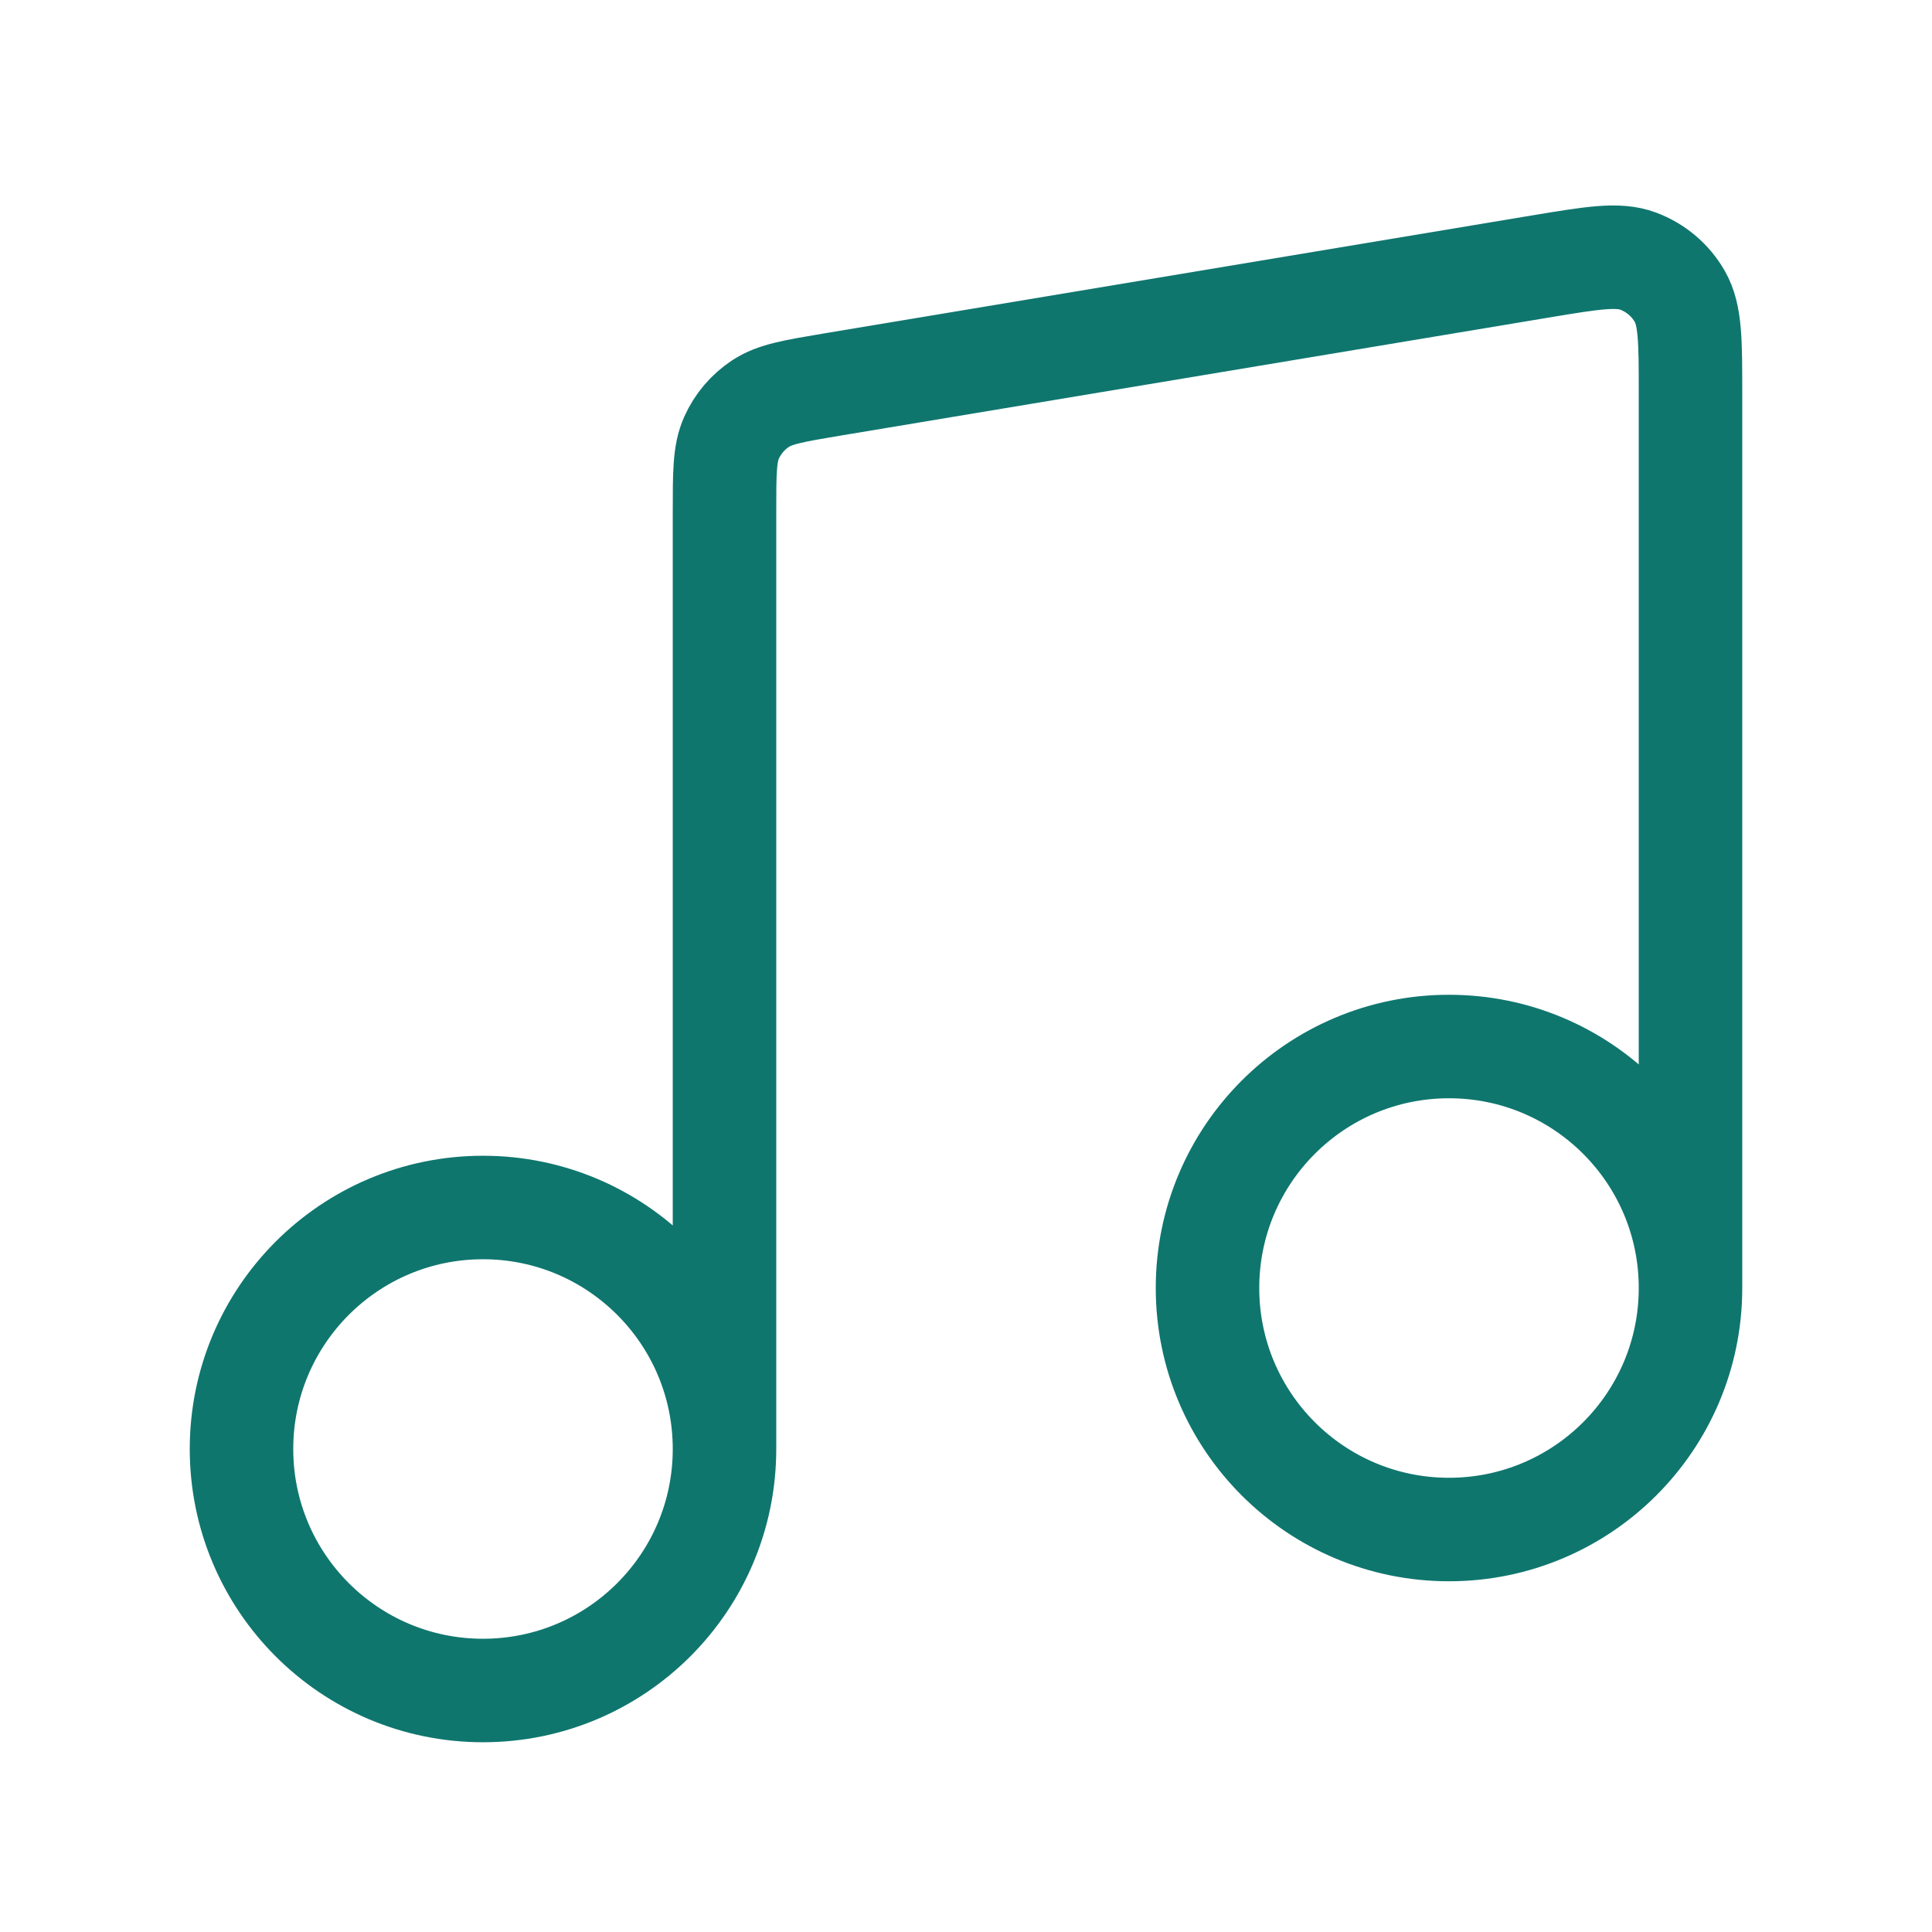 <svg width="28" height="28" viewBox="0 0 28 28" fill="none" xmlns="http://www.w3.org/2000/svg">
<g id="music-note-01">
<path id="Icon" d="M10.5 21V7.415C10.5 6.853 10.5 6.572 10.602 6.344C10.692 6.143 10.837 5.972 11.021 5.85C11.229 5.712 11.506 5.666 12.06 5.573L22.326 3.862C23.074 3.738 23.448 3.675 23.74 3.784C23.995 3.879 24.21 4.06 24.345 4.297C24.5 4.566 24.5 4.946 24.5 5.704V18.667M10.5 21C10.5 22.933 8.933 24.5 7 24.5C5.067 24.5 3.5 22.933 3.5 21C3.5 19.067 5.067 17.5 7 17.5C8.933 17.5 10.5 19.067 10.5 21ZM24.5 18.667C24.5 20.6 22.933 22.167 21 22.167C19.067 22.167 17.5 20.6 17.5 18.667C17.5 16.734 19.067 15.167 21 15.167C22.933 15.167 24.5 16.734 24.5 18.667Z" stroke="#0F766E" stroke-width="1.5" stroke-linecap="round" stroke-linejoin="round"/>
</g>
</svg>
